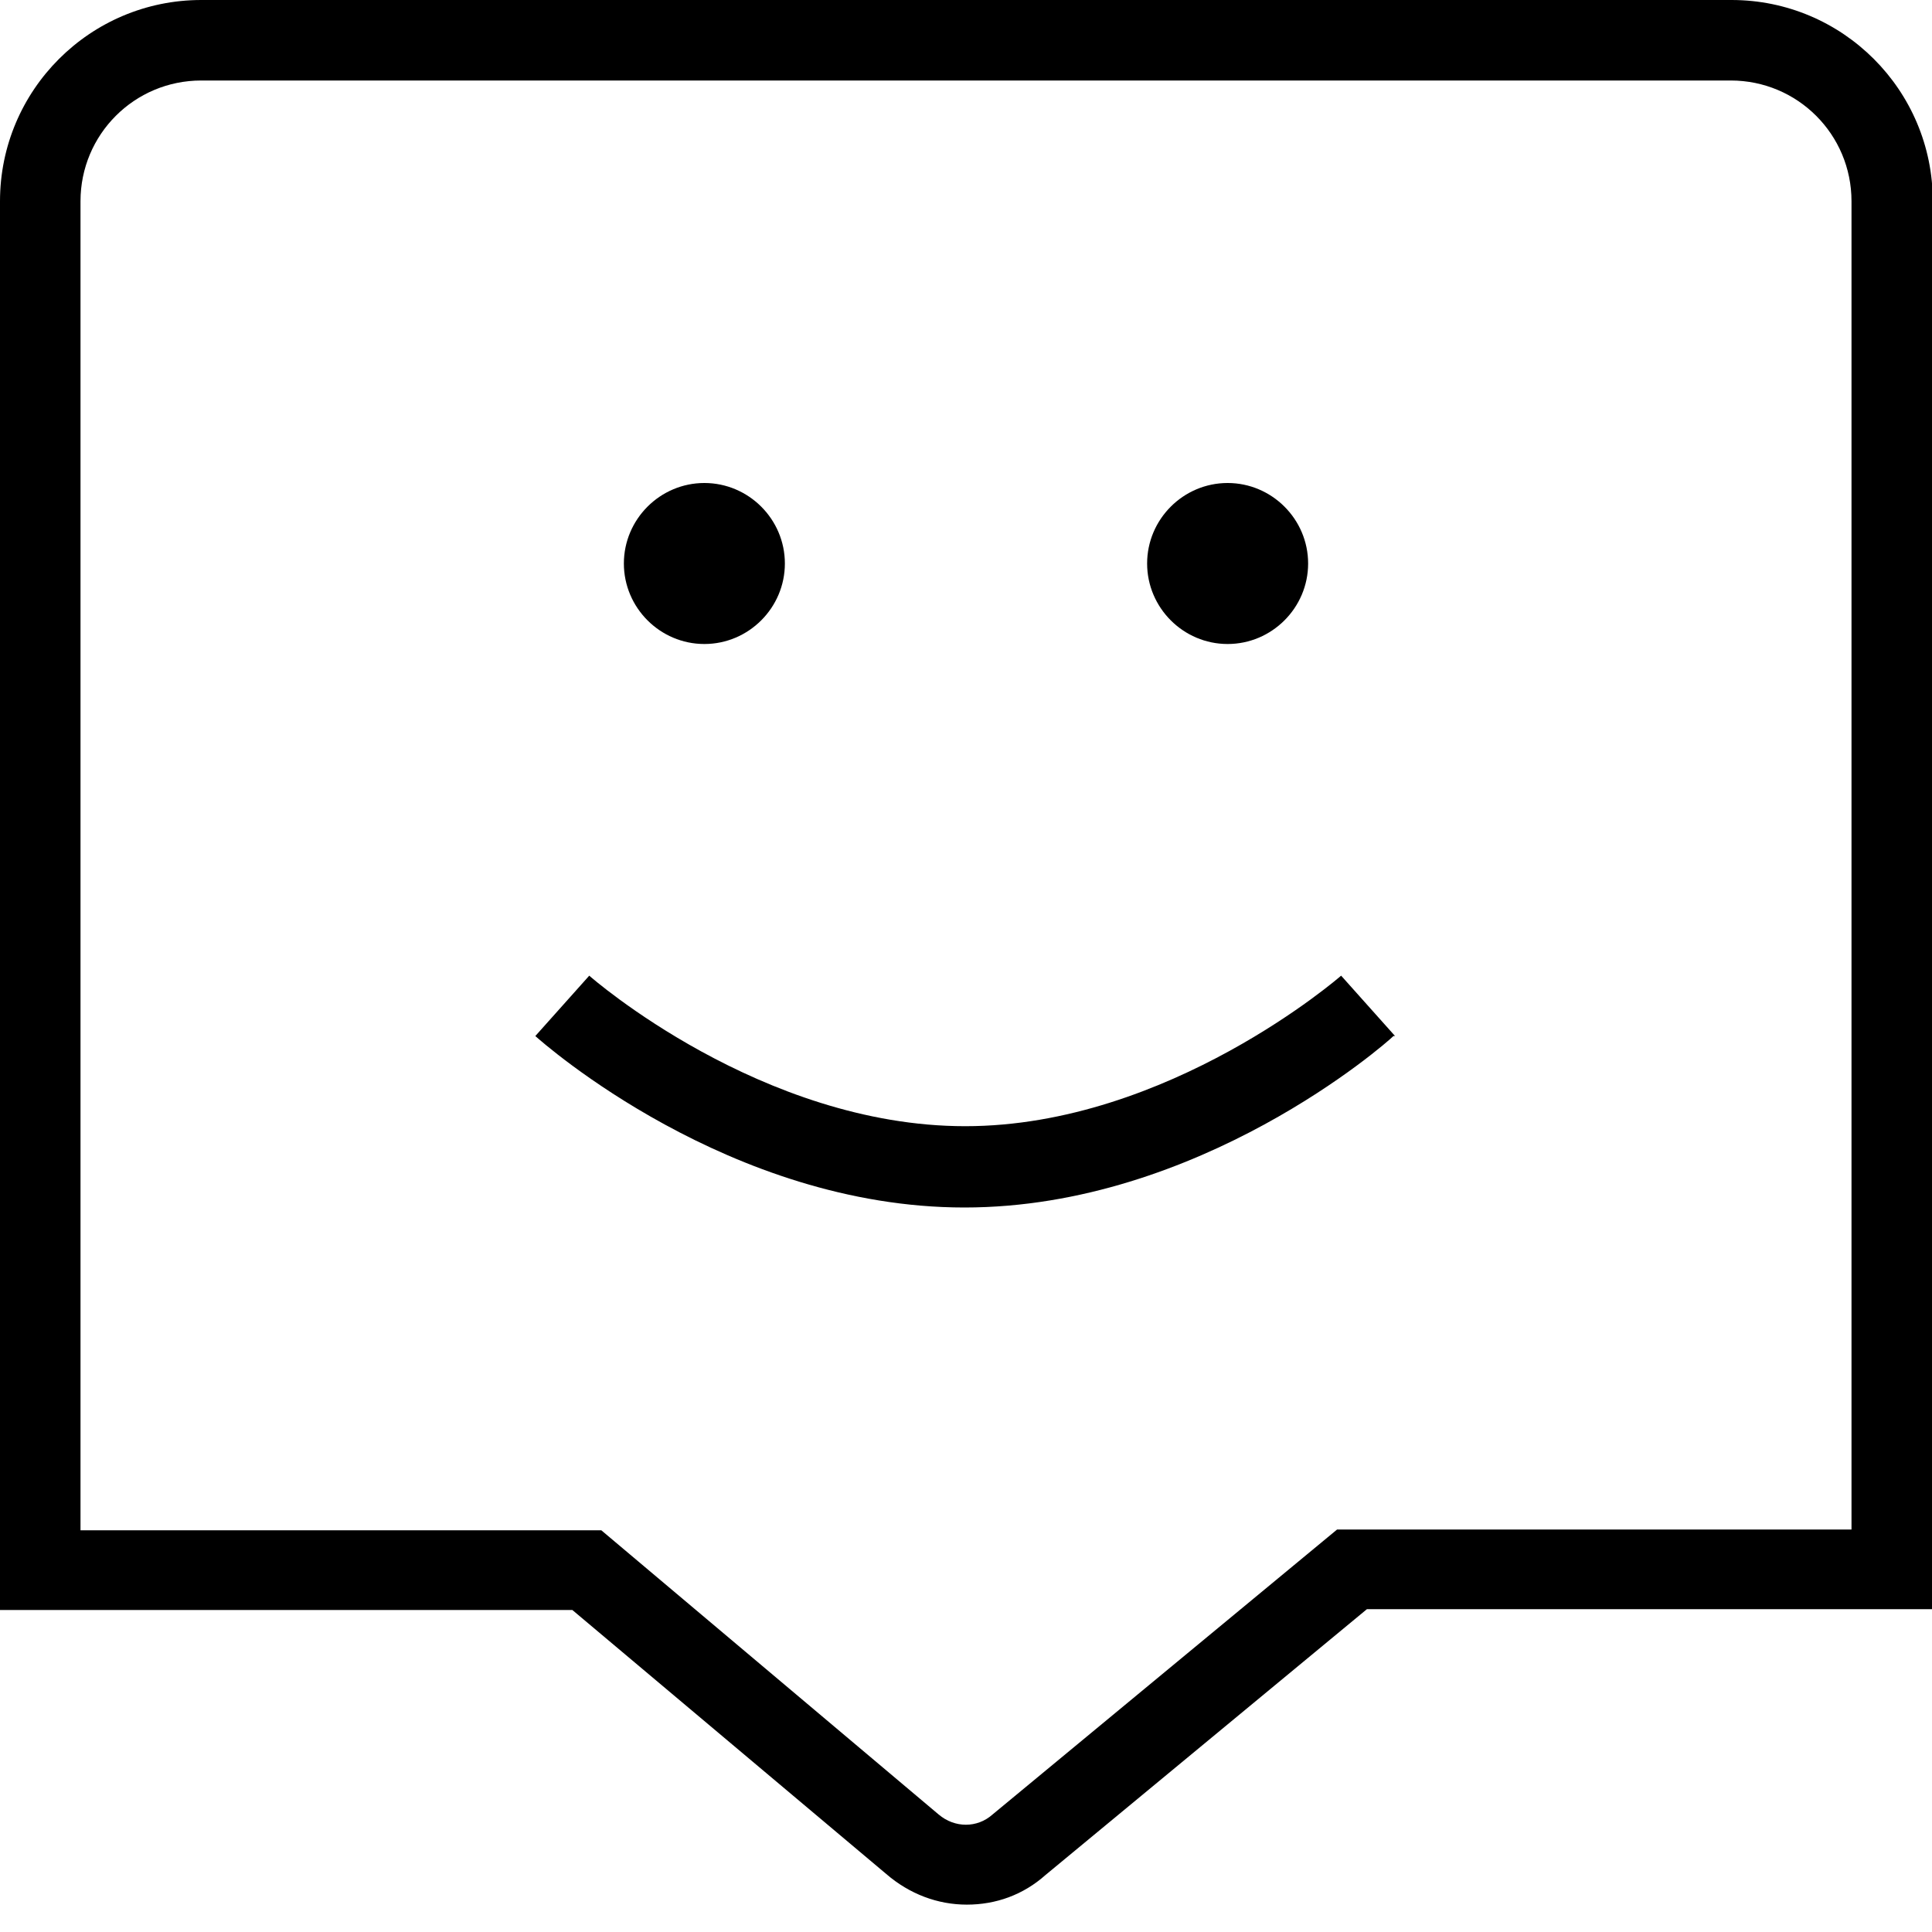 <?xml version="1.0" encoding="UTF-8"?>
<svg xmlns="http://www.w3.org/2000/svg" id="Layer_1" data-name="Layer 1" viewBox="0 0 24 24" width="512" height="512"><path d="M21.5,0H2.5C1.12,0,0,1.12,0,2.5V20H7.11l3.9,3.28c.29,.25,.64,.38,1,.38s.7-.12,.98-.37l3.99-3.3h7.03V2.5c0-1.38-1.12-2.5-2.5-2.5Zm1.5,19h-6.39l-4.28,3.54c-.19,.17-.47,.17-.67,0l-4.19-3.53H1V2.5c0-.83,.67-1.5,1.5-1.5H21.5c.83,0,1.5,.67,1.5,1.5V19Zm-5.67-6.13l-.67-.75s-2.14,1.87-4.67,1.87-4.65-1.85-4.67-1.87l-.67,.75c.1,.09,2.41,2.13,5.33,2.13s5.24-2.04,5.33-2.13ZM8.75,6c-.55,0-1,.45-1,1s.45,1,1,1,1-.45,1-1-.45-1-1-1Zm6.5,0c-.55,0-1,.45-1,1s.45,1,1,1,1-.45,1-1-.45-1-1-1Z"/></svg>

